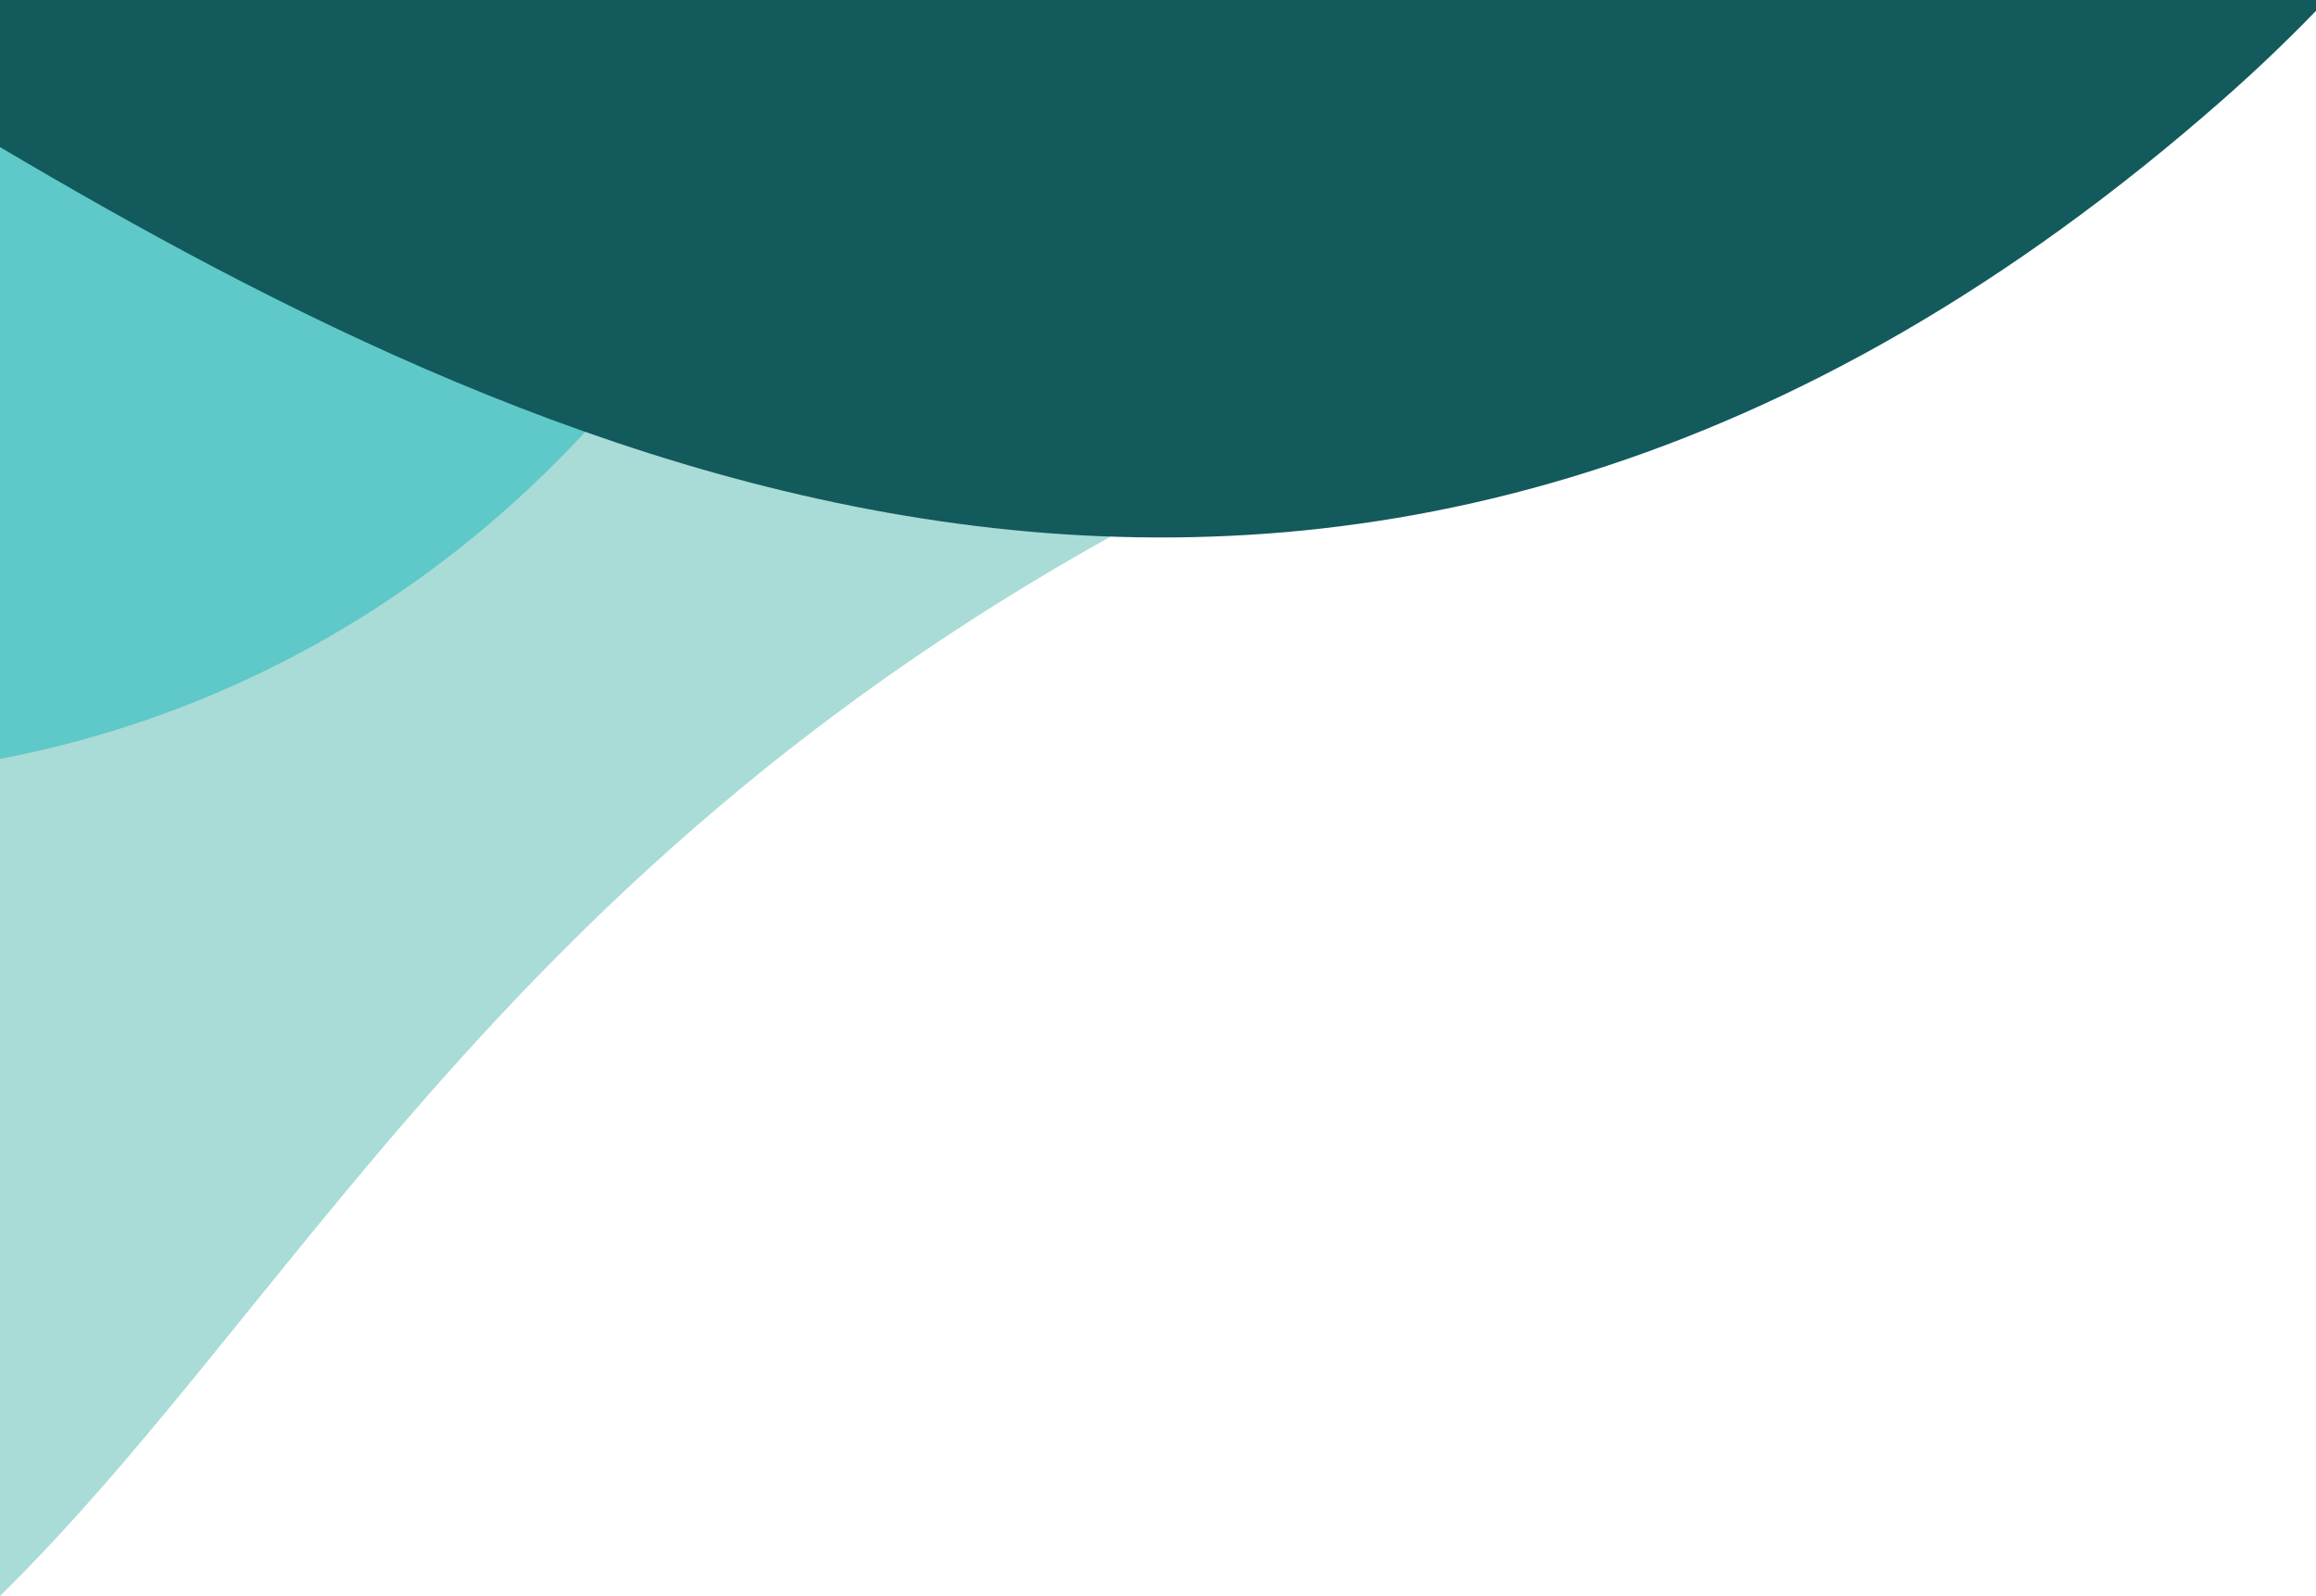 <?xml version="1.0" encoding="utf-8"?><svg xmlns="http://www.w3.org/2000/svg" viewBox="0 0 222 153"><path d="M0 0v153c30.3-29.76 51.5-76.51 122.99-110.01C146.87 31.8 163.51 16.62 174.66 0H0z" fill="#a9dbd7"/><path d="M0 0v72.75c25.12-4.79 48.86-19.16 65.77-43.37C72.36 19.93 76.42 10.2 79.01 0H0z" fill="#5fc8c8"/><path d="M0 0v14.1c52.21 30.89 130.55 67.98 213.01-4.5 3.54-3.11 6.86-6.31 9.99-9.6H0z" fill="#125a5c"/></svg>